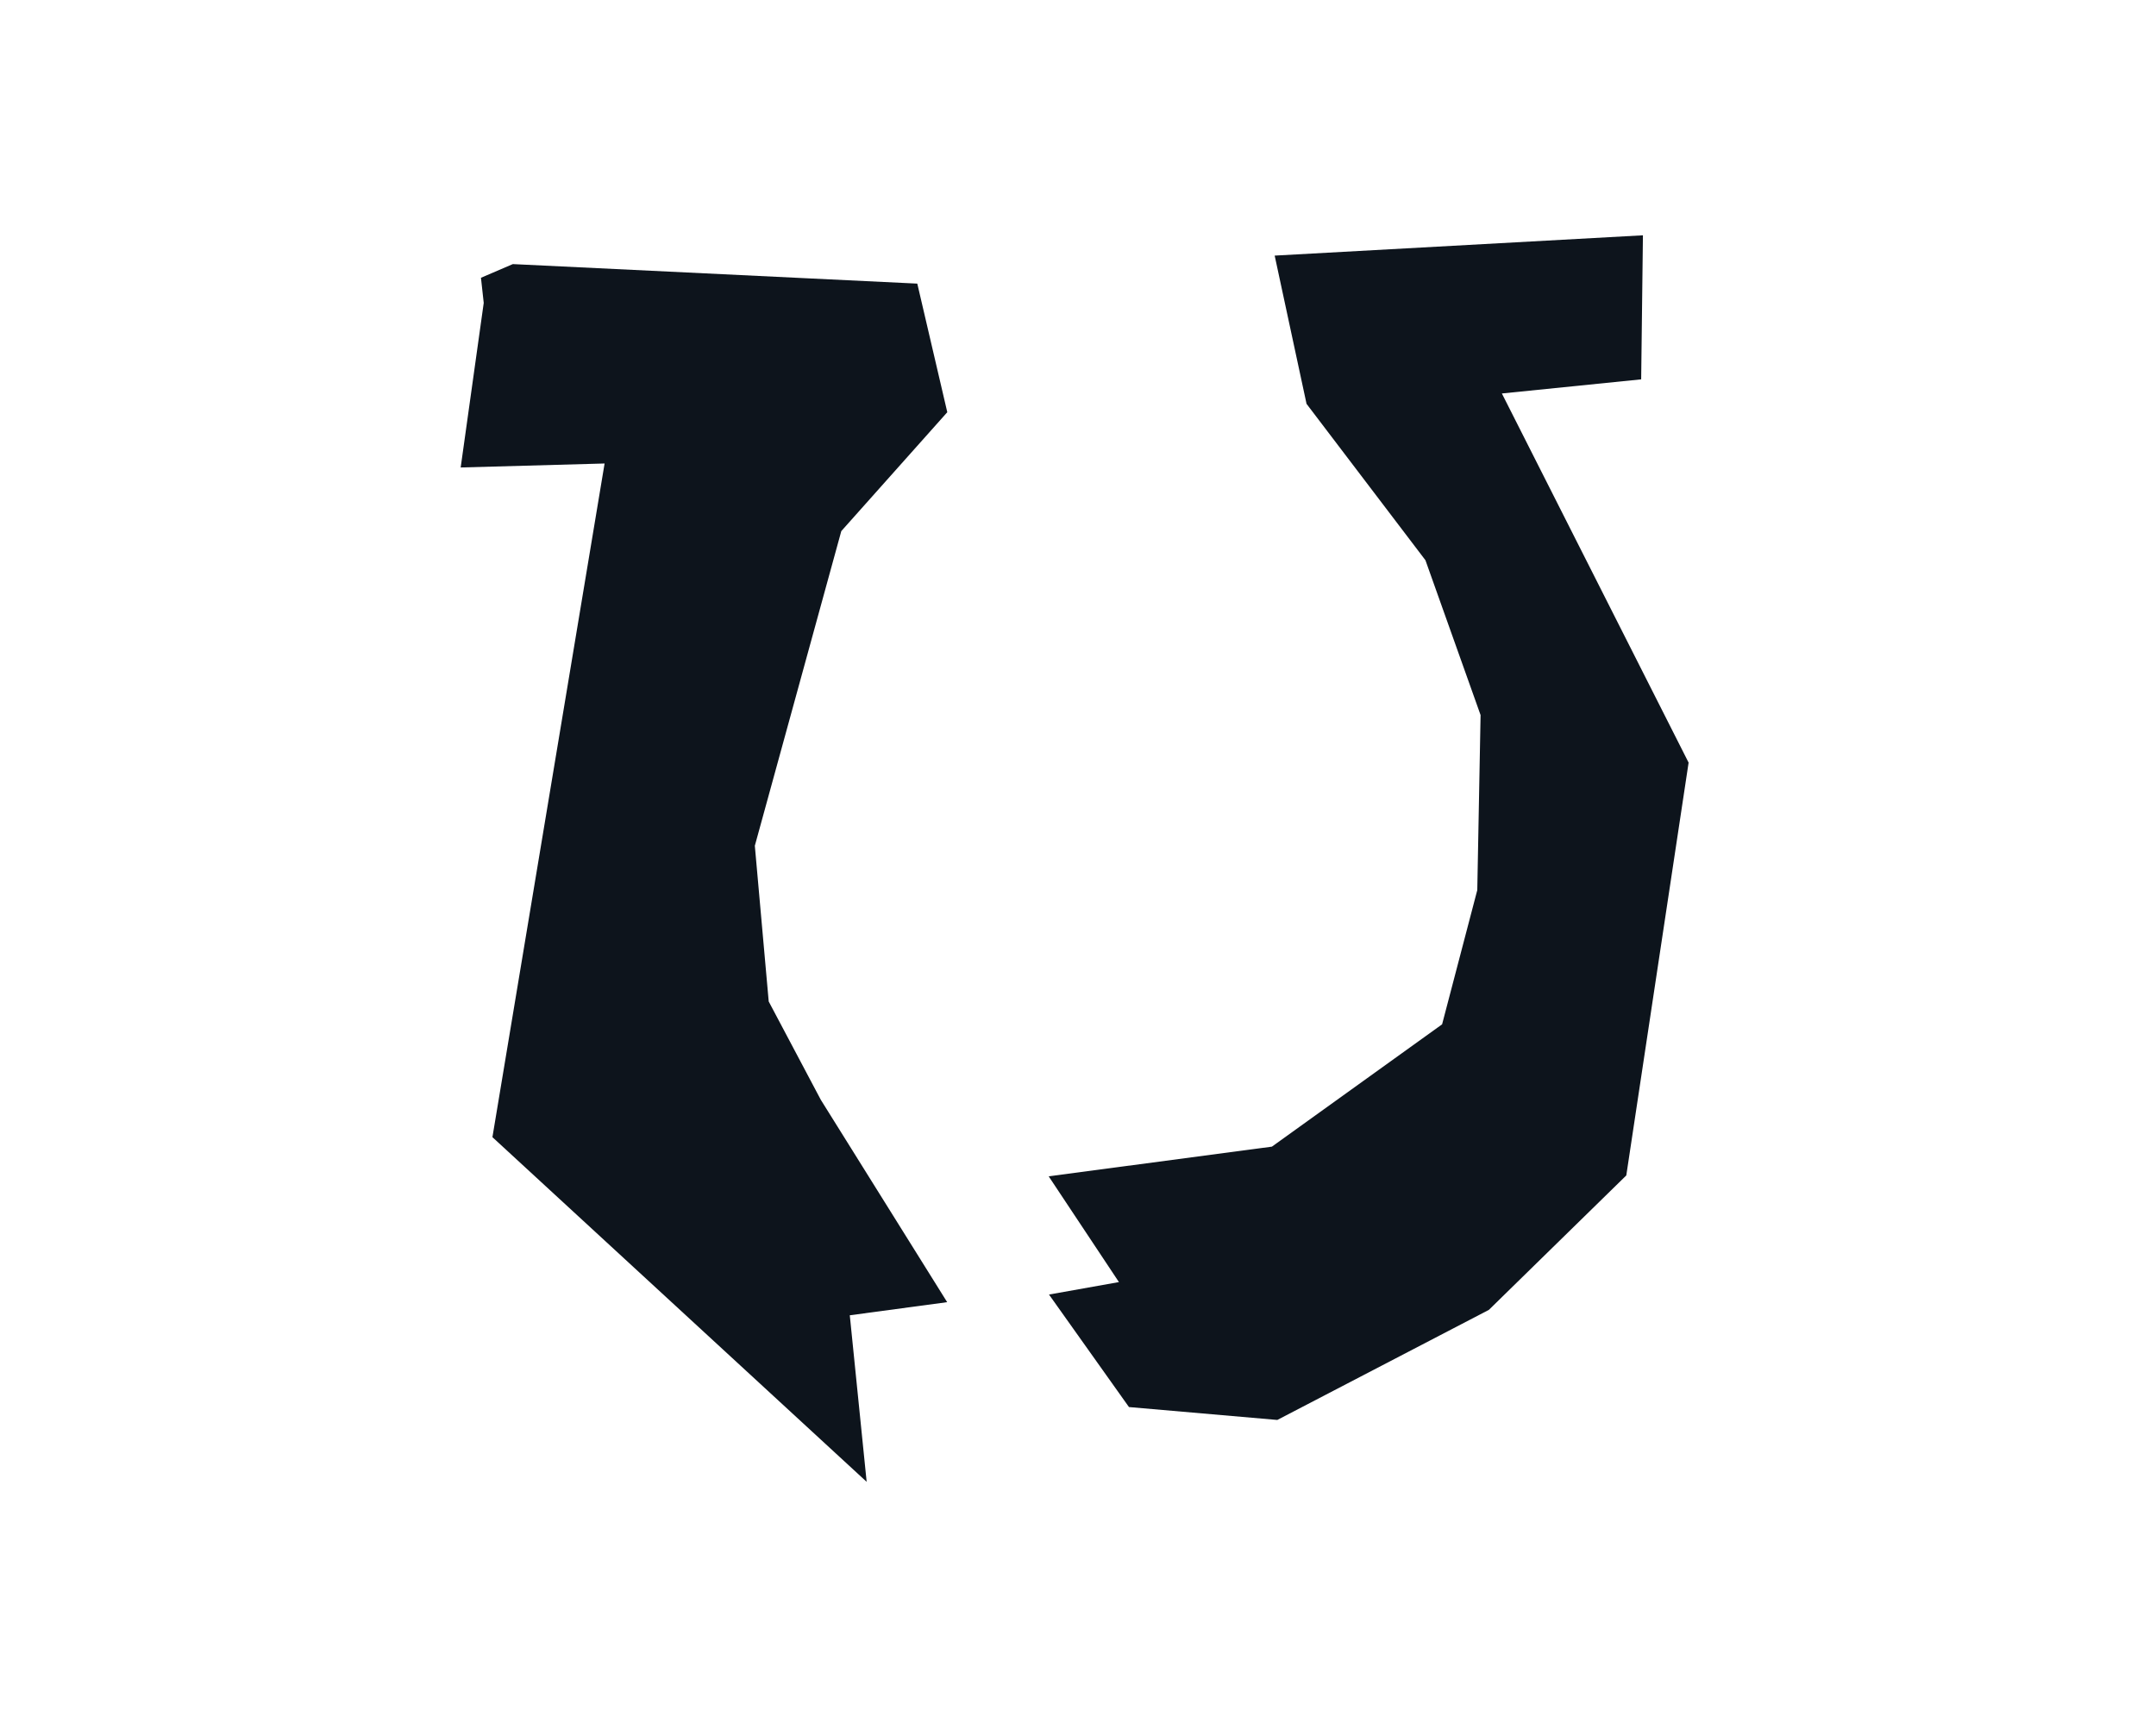 <svg xmlns="http://www.w3.org/2000/svg" width="113" height="90" viewBox="0 0 113 90" fill="none"><path d="M78.716 20.623L86.017 19.883L86.109 12.333L66.808 13.397L68.478 21.166L74.71 29.363L77.6 37.479L77.427 46.653L75.583 53.688L66.663 60.099L54.963 61.654L58.645 67.198L54.98 67.851L59.171 73.748L66.946 74.424L78.034 68.655L85.237 61.608L88.503 39.971L78.716 20.623Z" fill="#0D141C"></path><path d="M49.649 21.605L48.077 14.865L26.879 13.842L25.208 14.559L25.353 15.877L24.145 24.502L31.688 24.293L25.809 59.602L45.423 77.667L44.539 68.938L49.643 68.25L43.019 57.642L40.29 52.492L39.562 44.329L44.094 27.837L49.649 21.605Z" fill="#0D141C"></path></svg>